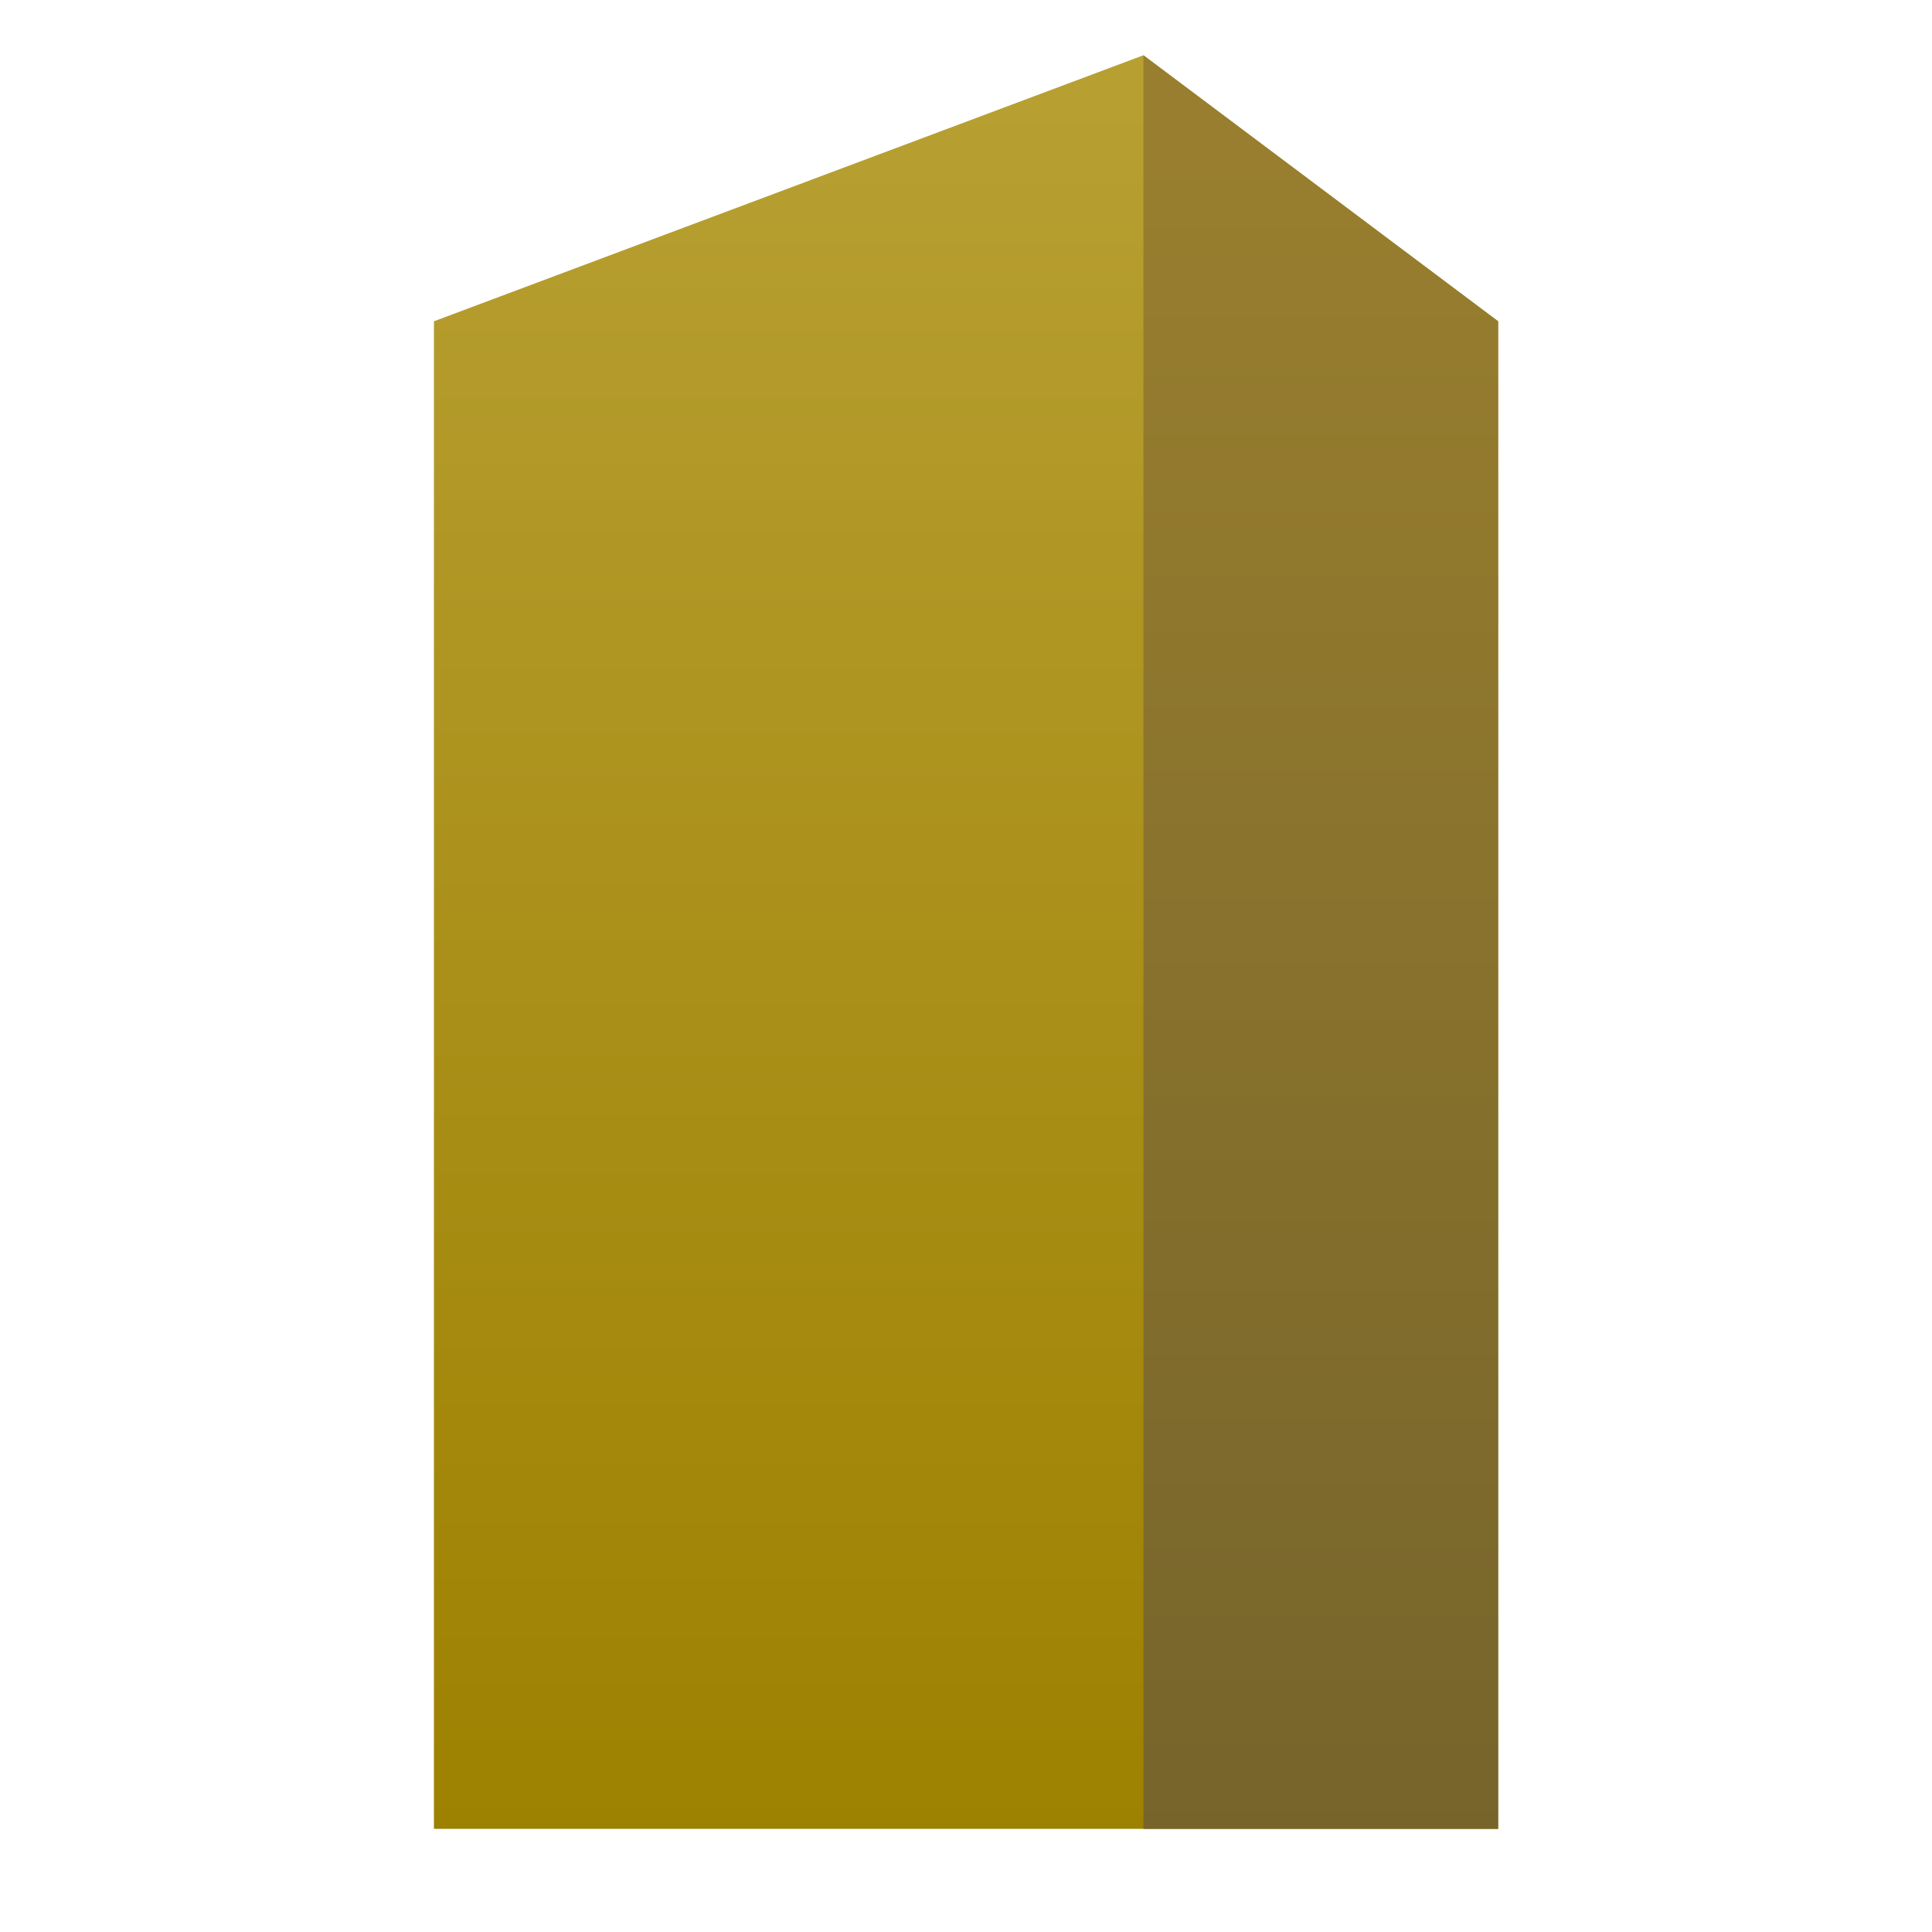 <svg clip-rule="evenodd" fill-rule="evenodd" stroke-linejoin="round" stroke-miterlimit="2" viewBox="0 0 48 48" xmlns="http://www.w3.org/2000/svg">
 <linearGradient id="a" x2="1" gradientTransform="matrix(0 -15.518 16.164 0 8.327 16)" gradientUnits="userSpaceOnUse">
  <stop stop-color="#9d8100" offset="0"/>
  <stop stop-color="#b79f32" offset="1"/>
 </linearGradient>
 <linearGradient id="b" x2="1" gradientTransform="matrix(0 -15.006 15.632 0 11.333 16)" gradientUnits="userSpaceOnUse">
  <stop stop-color="#76642b" offset="0"/>
  <stop stop-color="#987e2e" offset="1"/>
 </linearGradient>
 <g fill-rule="nonzero">
  <path transform="matrix(2.644 0 0 2.754 2.849 1.373)" d="m3 2.4 6.667-2.4 3.333 2.4v13.6h-10z" fill="url(#a)"/>
  <path transform="matrix(2.644 0 0 2.754 2.849 1.373)" d="m9.667 0v16h3.333v-13.6z" fill="url(#b)"/>
 </g>
</svg>
